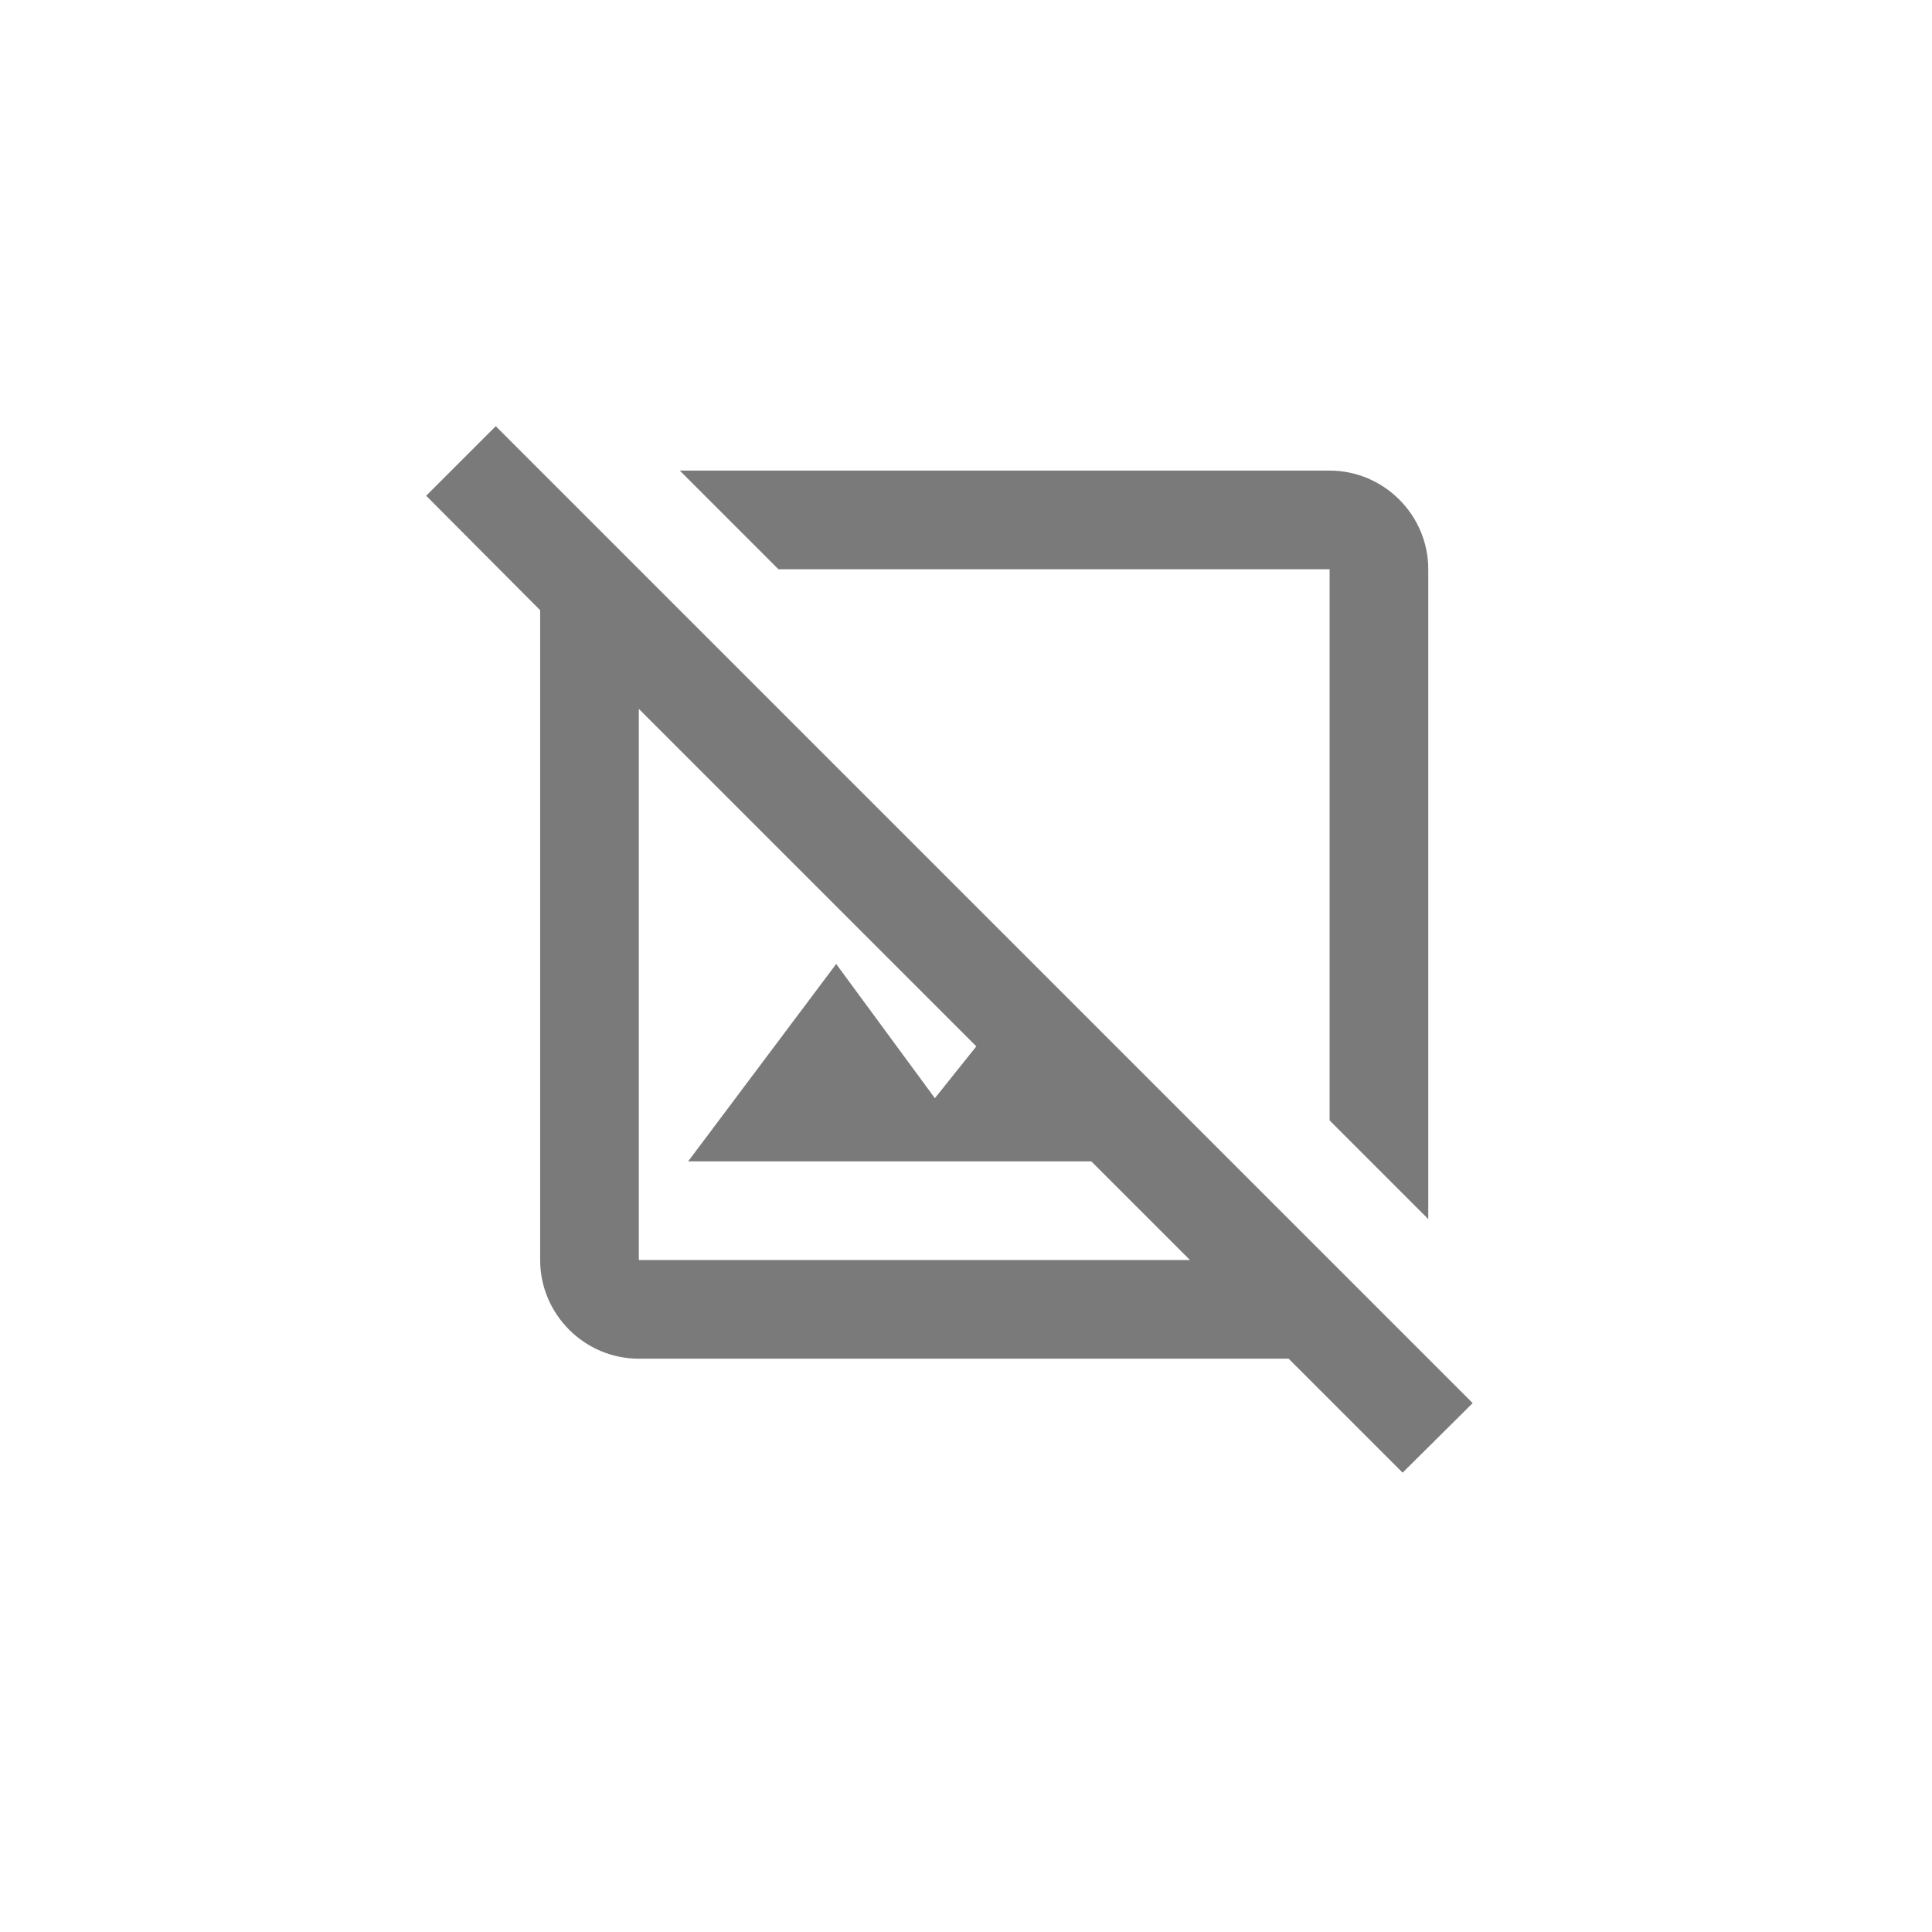 <svg width="408" height="408" viewBox="-90 -90 408 408" fill="none" xmlns="http://www.w3.org/2000/svg">
<path d="M221 206.308L157.44 142.749L129.412 114.72L44.908 30.217L30.217 15.525L14.692 0L0 14.692L24.069 38.865V176.091C24.069 187.553 33.447 196.931 44.908 196.931H182.135L206.204 221L221 206.308ZM44.908 176.091V59.704L116.179 130.975L107.426 141.915L86.587 113.574L55.328 155.252H140.456L161.296 176.091H44.908ZM74.396 30.217L53.557 9.378H190.783C202.245 9.378 211.622 18.755 211.622 30.217V167.443L190.783 146.604V30.217H74.396Z" fill="#7A7A7A"/>
</svg>
